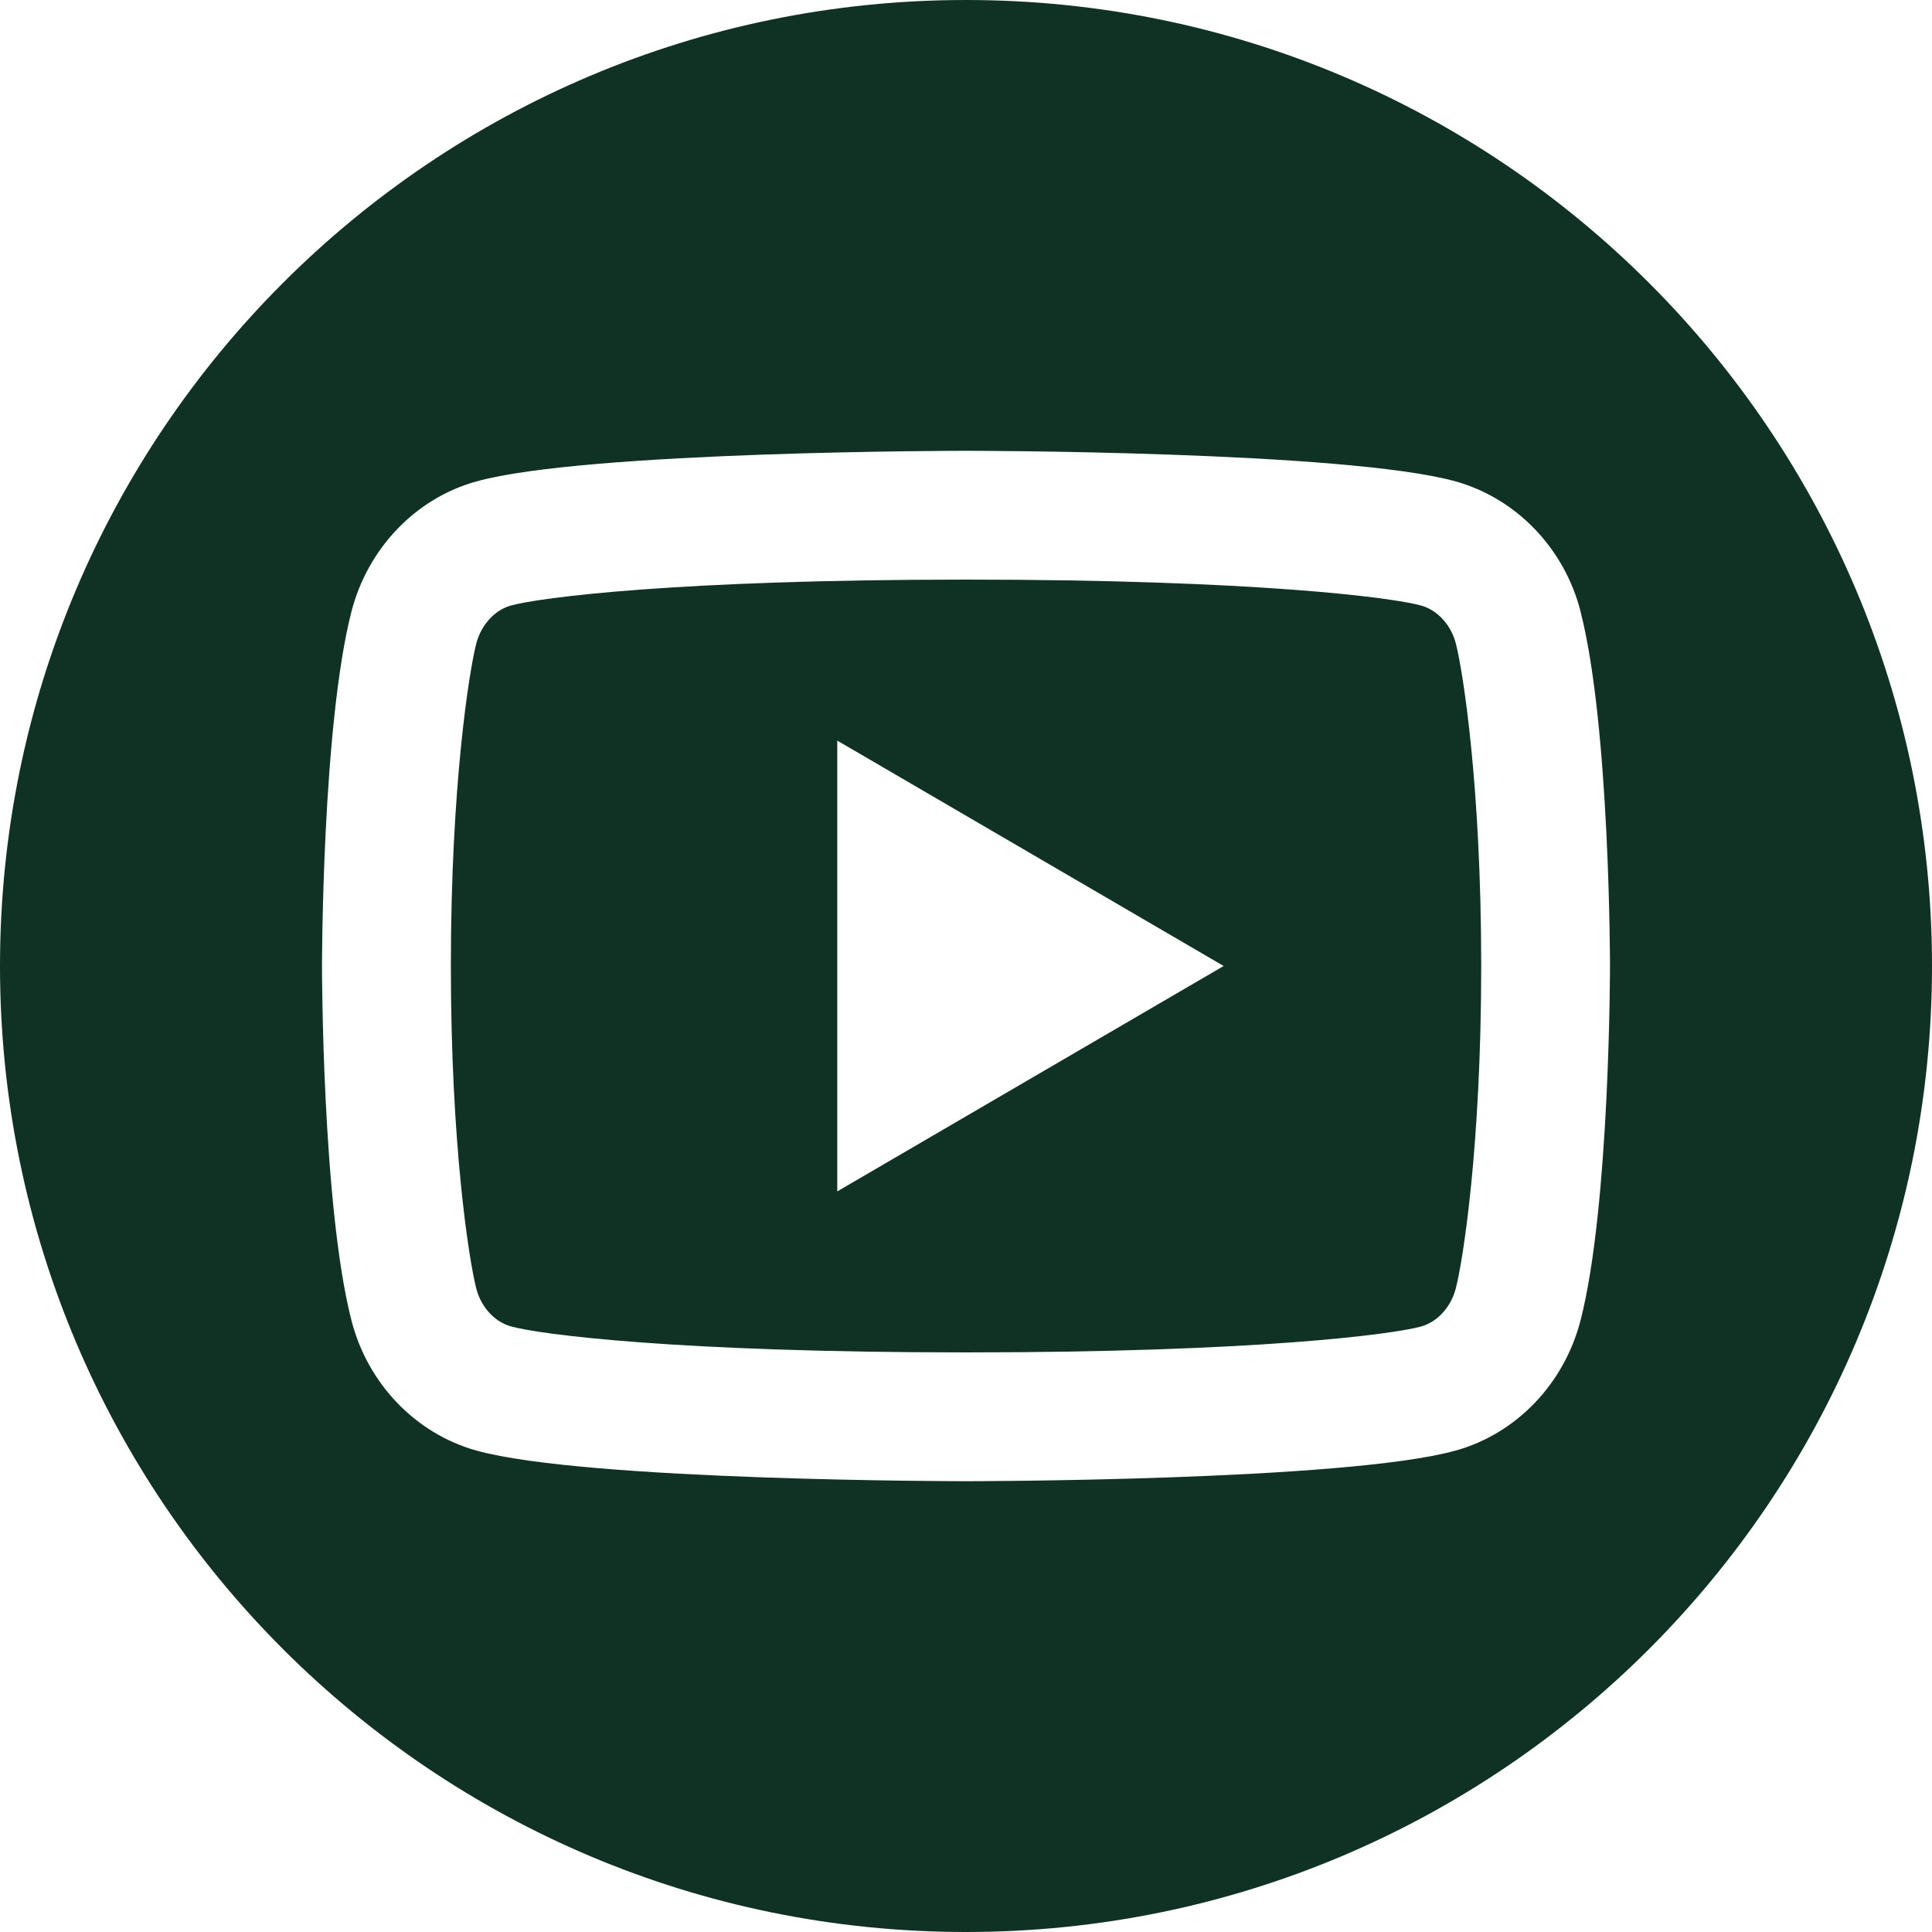 <?xml version="1.0" encoding="UTF-8"?> <svg xmlns="http://www.w3.org/2000/svg" width="30" height="30" viewBox="0 0 30 30" fill="none"><g clip-path="url(#clip0_4473_10)"><path fill-rule="evenodd" clip-rule="evenodd" d="M15 30C23.284 30 30 23.284 30 15C30 6.716 23.284 0 15 0C6.716 0 0 6.716 0 15C0 23.284 6.716 30 15 30ZM22.068 9.403C22.315 9.472 22.531 9.697 22.607 9.995C22.716 10.42 23 12.2 23 15C23 17.8 22.716 19.581 22.606 20.005C22.529 20.304 22.313 20.529 22.069 20.597C21.629 20.72 19.5 21 15 21C10.5 21 8.373 20.72 7.933 20.596C7.687 20.528 7.471 20.303 7.395 20.006C7.286 19.58 7.001 17.805 7.001 15C7.001 12.195 7.286 10.419 7.395 9.995C7.472 9.696 7.688 9.471 7.932 9.403C8.373 9.28 10.501 9 15.001 9C19.501 9 21.63 9.28 22.068 9.403ZM25 15C25 15 25 11.28 24.543 9.498H24.544C24.293 8.516 23.55 7.742 22.606 7.476C20.897 7 15.001 7 15.001 7C15.001 7 9.108 7 7.395 7.476C6.454 7.738 5.711 8.513 5.457 9.498C5 11.28 5 15 5 15C5 15 5 18.72 5.457 20.502C5.708 21.484 6.45 22.258 7.395 22.524C9.107 23 15 23 15 23C15 23 20.897 23 22.605 22.524C23.546 22.262 24.289 21.487 24.543 20.502C25 18.72 25 15 25 15ZM19.001 15L13.001 11.5V18.5L19.001 15Z" fill="#103224"></path></g><defs><clipPath id="clip0_4473_10"><rect width="30" height="30" fill="white"></rect></clipPath></defs></svg> 